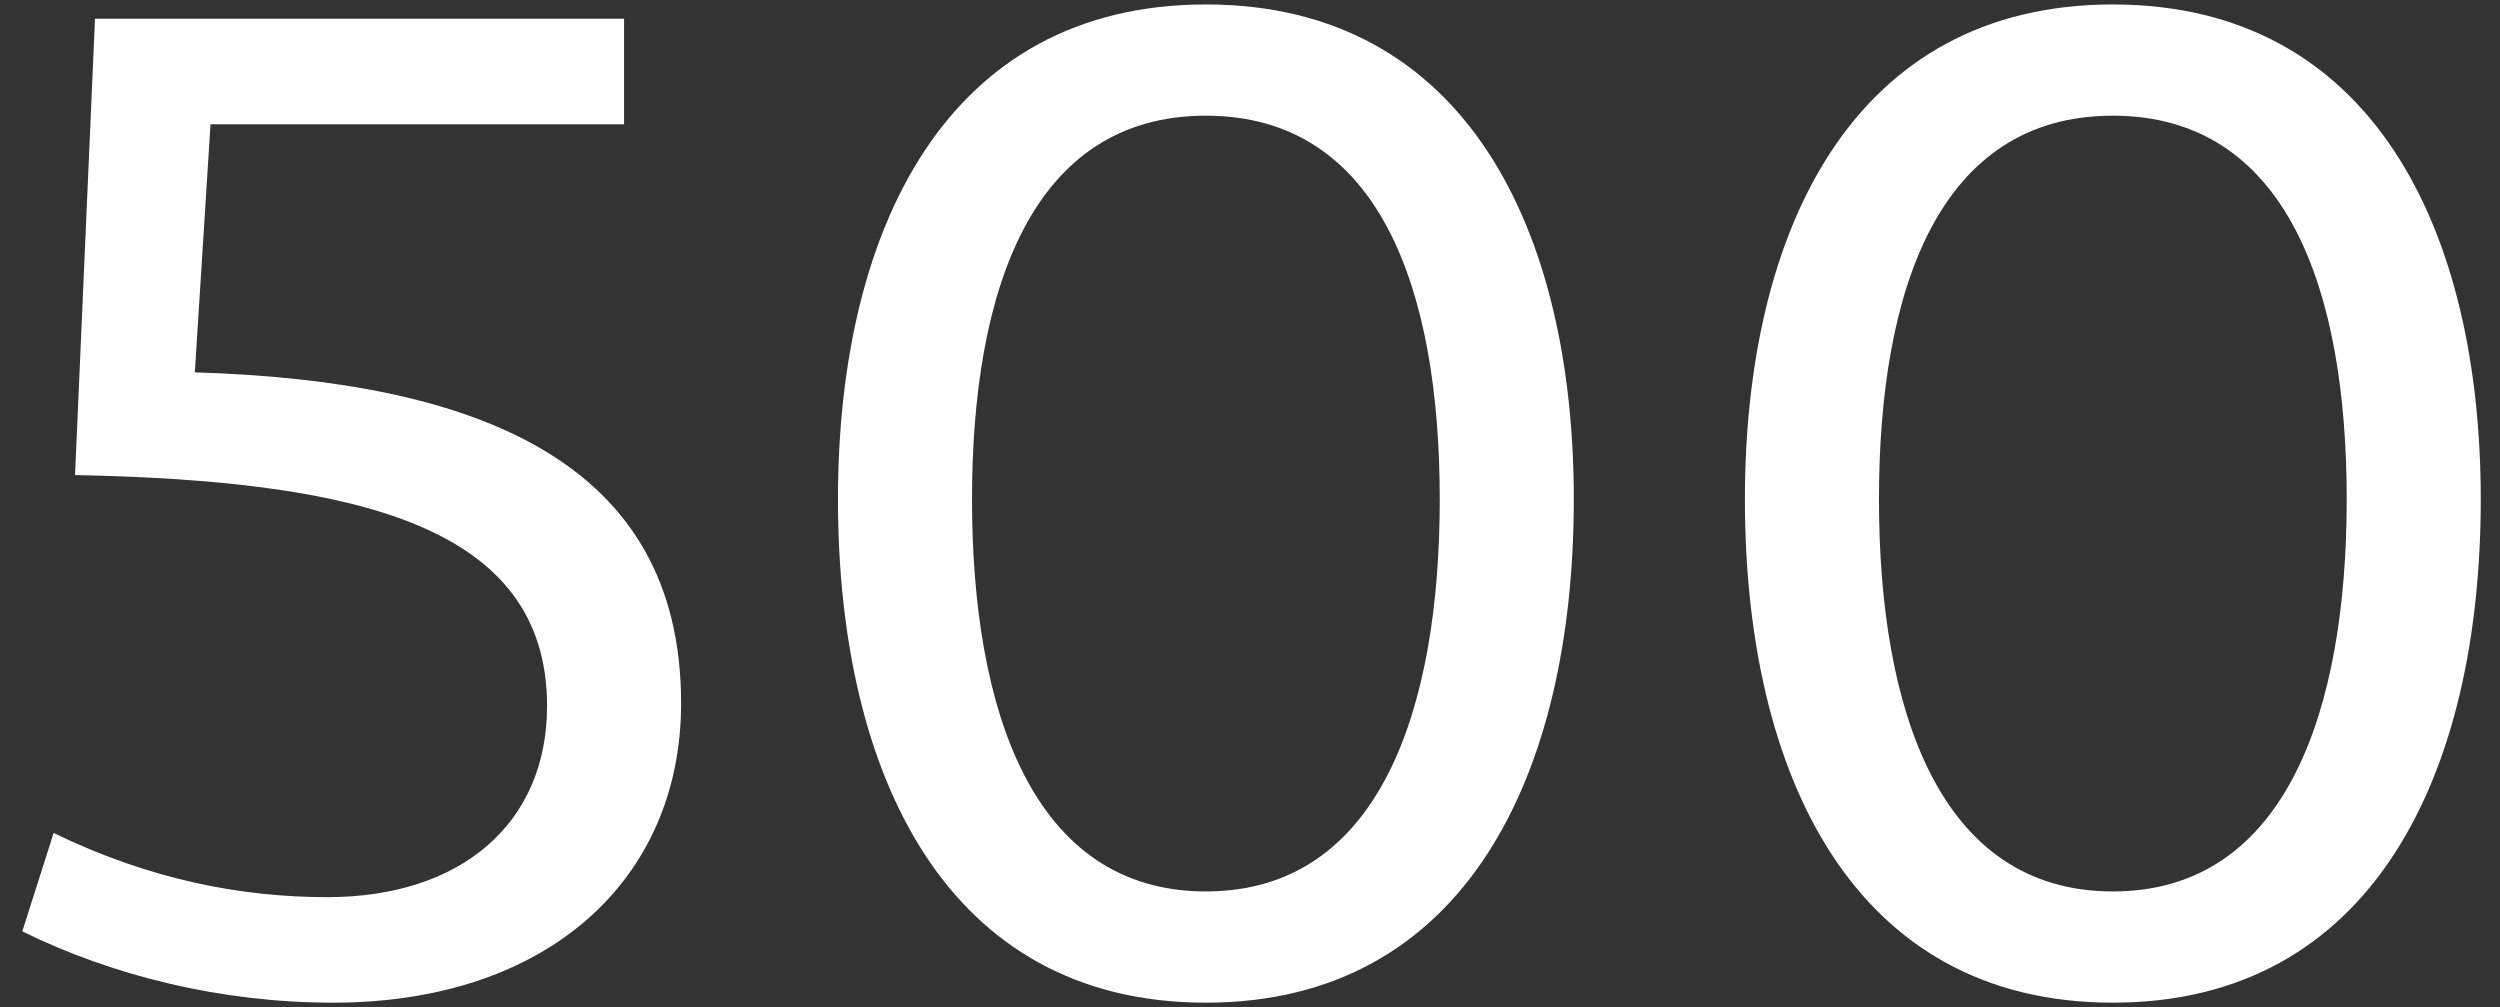 <?xml version="1.0" encoding="UTF-8"?>
<svg width="561px" height="226px" viewBox="0 0 561 226" version="1.1" xmlns="http://www.w3.org/2000/svg" xmlns:xlink="http://www.w3.org/1999/xlink">
    <rect x="0" y="0" width="561" height="226" fill="#333333" stroke="none"/>
    <!-- Generator: Sketch 61.2 (89653) - https://sketch.com -->
    <title>500</title>
    <desc>Created with Sketch.</desc>
    <g id="500" stroke="none" stroke-width="1" fill="none" fill-rule="evenodd">
        <path d="M74.76,225 C122.76,225 152.84,197.48 152.84,157.8 C152.84,103.72 107.4,85.48 43.72,83.56 L47.24,27.88 L140.04,27.88 L140.04,4.2 L21.32,4.2 L16.84,106.6 C79.88,107.88 122.76,117.8 122.76,158.44 C122.76,184.68 103.56,201.32 73.48,201.32 C54.28,201.32 33.8,197.48 12.04,186.92 L5,209 C25.16,218.92 49.48,225 74.76,225 Z M270.6,225 C328.84,225 353.16,173.8 353.16,112.04 C353.16,51.56 328.84,1 270.6,1 C212.36,1 188.04,51.56 188.04,112.04 C188.04,173.8 212.36,225 270.6,225 Z M270.6,200.04 C231.56,200.04 218.12,159.08 218.12,112.04 C218.12,65 231.56,25.96 270.6,25.96 C309.64,25.96 323.08,65 323.08,112.04 C323.08,159.08 309.64,200.04 270.6,200.04 Z M474.12,225 C532.36,225 556.68,173.8 556.68,112.04 C556.68,51.56 532.36,1 474.12,1 C415.88,1 391.56,51.56 391.56,112.04 C391.56,173.8 415.88,225 474.12,225 Z M474.12,200.04 C435.08,200.04 421.64,159.08 421.64,112.04 C421.64,65 435.08,25.96 474.12,25.96 C513.16,25.96 526.6,65 526.6,112.04 C526.6,159.08 513.16,200.04 474.12,200.04 Z" fill="#FFFFFF" fill-rule="nonzero"></path>
    </g>
</svg>